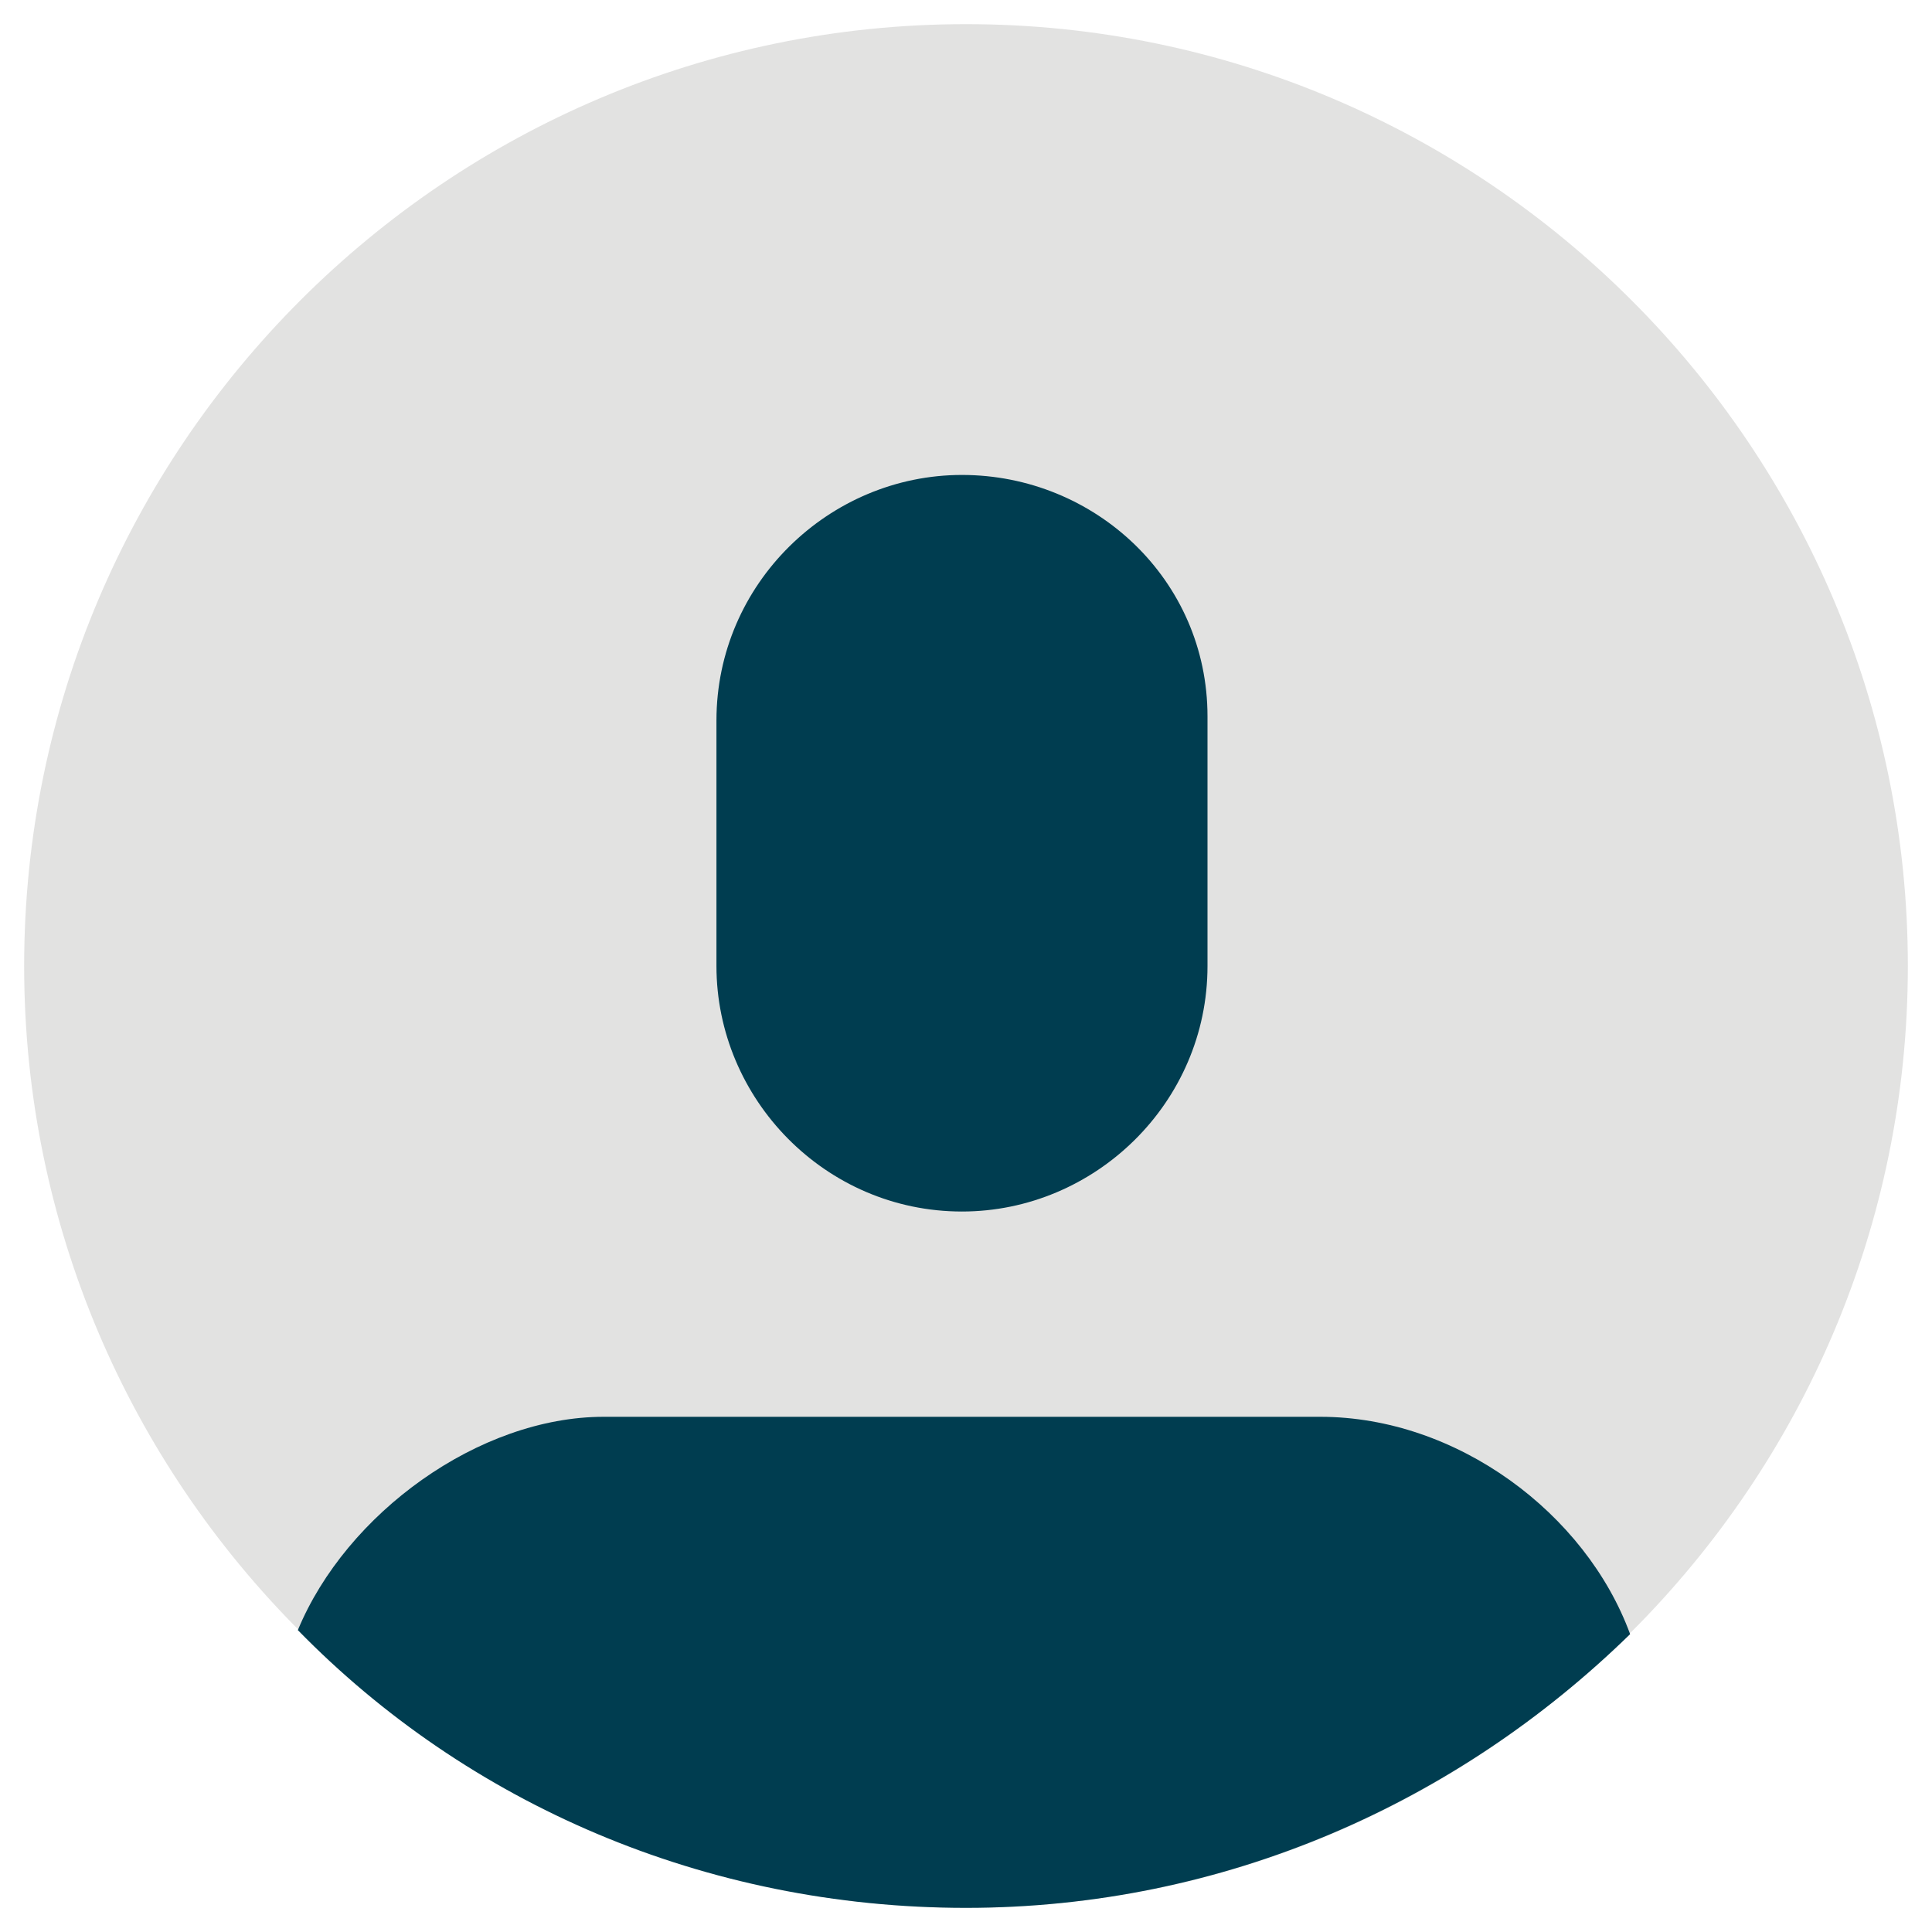 <?xml version="1.0" encoding="utf-8"?>
<!-- Generator: Adobe Illustrator 19.0.0, SVG Export Plug-In . SVG Version: 6.00 Build 0)  -->
<!DOCTYPE svg PUBLIC "-//W3C//DTD SVG 1.1//EN" "http://www.w3.org/Graphics/SVG/1.1/DTD/svg11.dtd">
<svg version="1.1" id="Layer_1" xmlns="http://www.w3.org/2000/svg" xmlns:xlink="http://www.w3.org/1999/xlink" x="0px" y="0px"
	 viewBox="-455 257 48 48" style="enable-background:new -455 257 48 48;" xml:space="preserve">
<style type="text/css">
	.st0{fill:#E2E2E1;}
	.st1{fill:none;}
	.st2{fill:#003D50;}
</style>
<g id="XMLID_11_">
	<g id="XMLID_12_">
		<path id="XMLID_13_" class="st0" d="M-407.6,281c0,12.9-10.5,23.4-23.4,23.4s-23.4-10.5-23.4-23.4s10.5-23.4,23.4-23.4
			S-407.6,268.1-407.6,281z"/>
	</g>
</g>
<g id="XMLID_2_">
	<path id="XMLID_10_" class="st1" d="M-431.2,283.9c1.4,0,2.7-1,3-2.3h-6.2C-433.8,282.9-432.6,283.9-431.2,283.9z"/>
	<path id="XMLID_7_" class="st1" d="M-431,257.6c-12.9,0-23.4,10.5-23.4,23.4c0,6.4,2.6,12.2,6.8,16.5c1.2-2.9,4.5-5.3,7.6-5.3h17.8
		c3.4,0,6.6,2.4,7.7,5.4c4.3-4.2,6.9-10.1,6.9-16.6C-407.6,268.1-418.1,257.6-431,257.6z M-425,281c0,3.4-2.8,6.1-6.1,6.1
		c-3.4,0-6.1-2.8-6.1-6.1v-6.1c0-3.4,2.8-6.1,6.1-6.1s6.1,2.6,6.1,6V281z"/>
	<path id="XMLID_6_" class="st2" d="M-422.2,292.2H-440c-3.1,0-6.4,2.4-7.6,5.3c4.2,4.3,10.1,6.9,16.6,6.9c6.4,0,12.2-2.6,16.5-6.8
		C-415.6,294.6-418.8,292.2-422.2,292.2z"/>
	<path id="XMLID_3_" class="st2" d="M-431.1,268.8c-3.3,0-6.1,2.7-6.1,6.1v6.1c0,3.3,2.7,6.1,6.1,6.1c3.3,0,6.1-2.7,6.1-6.1v-6.2
		C-425,271.4-427.8,268.8-431.1,268.8z"/>
</g>
</svg>
